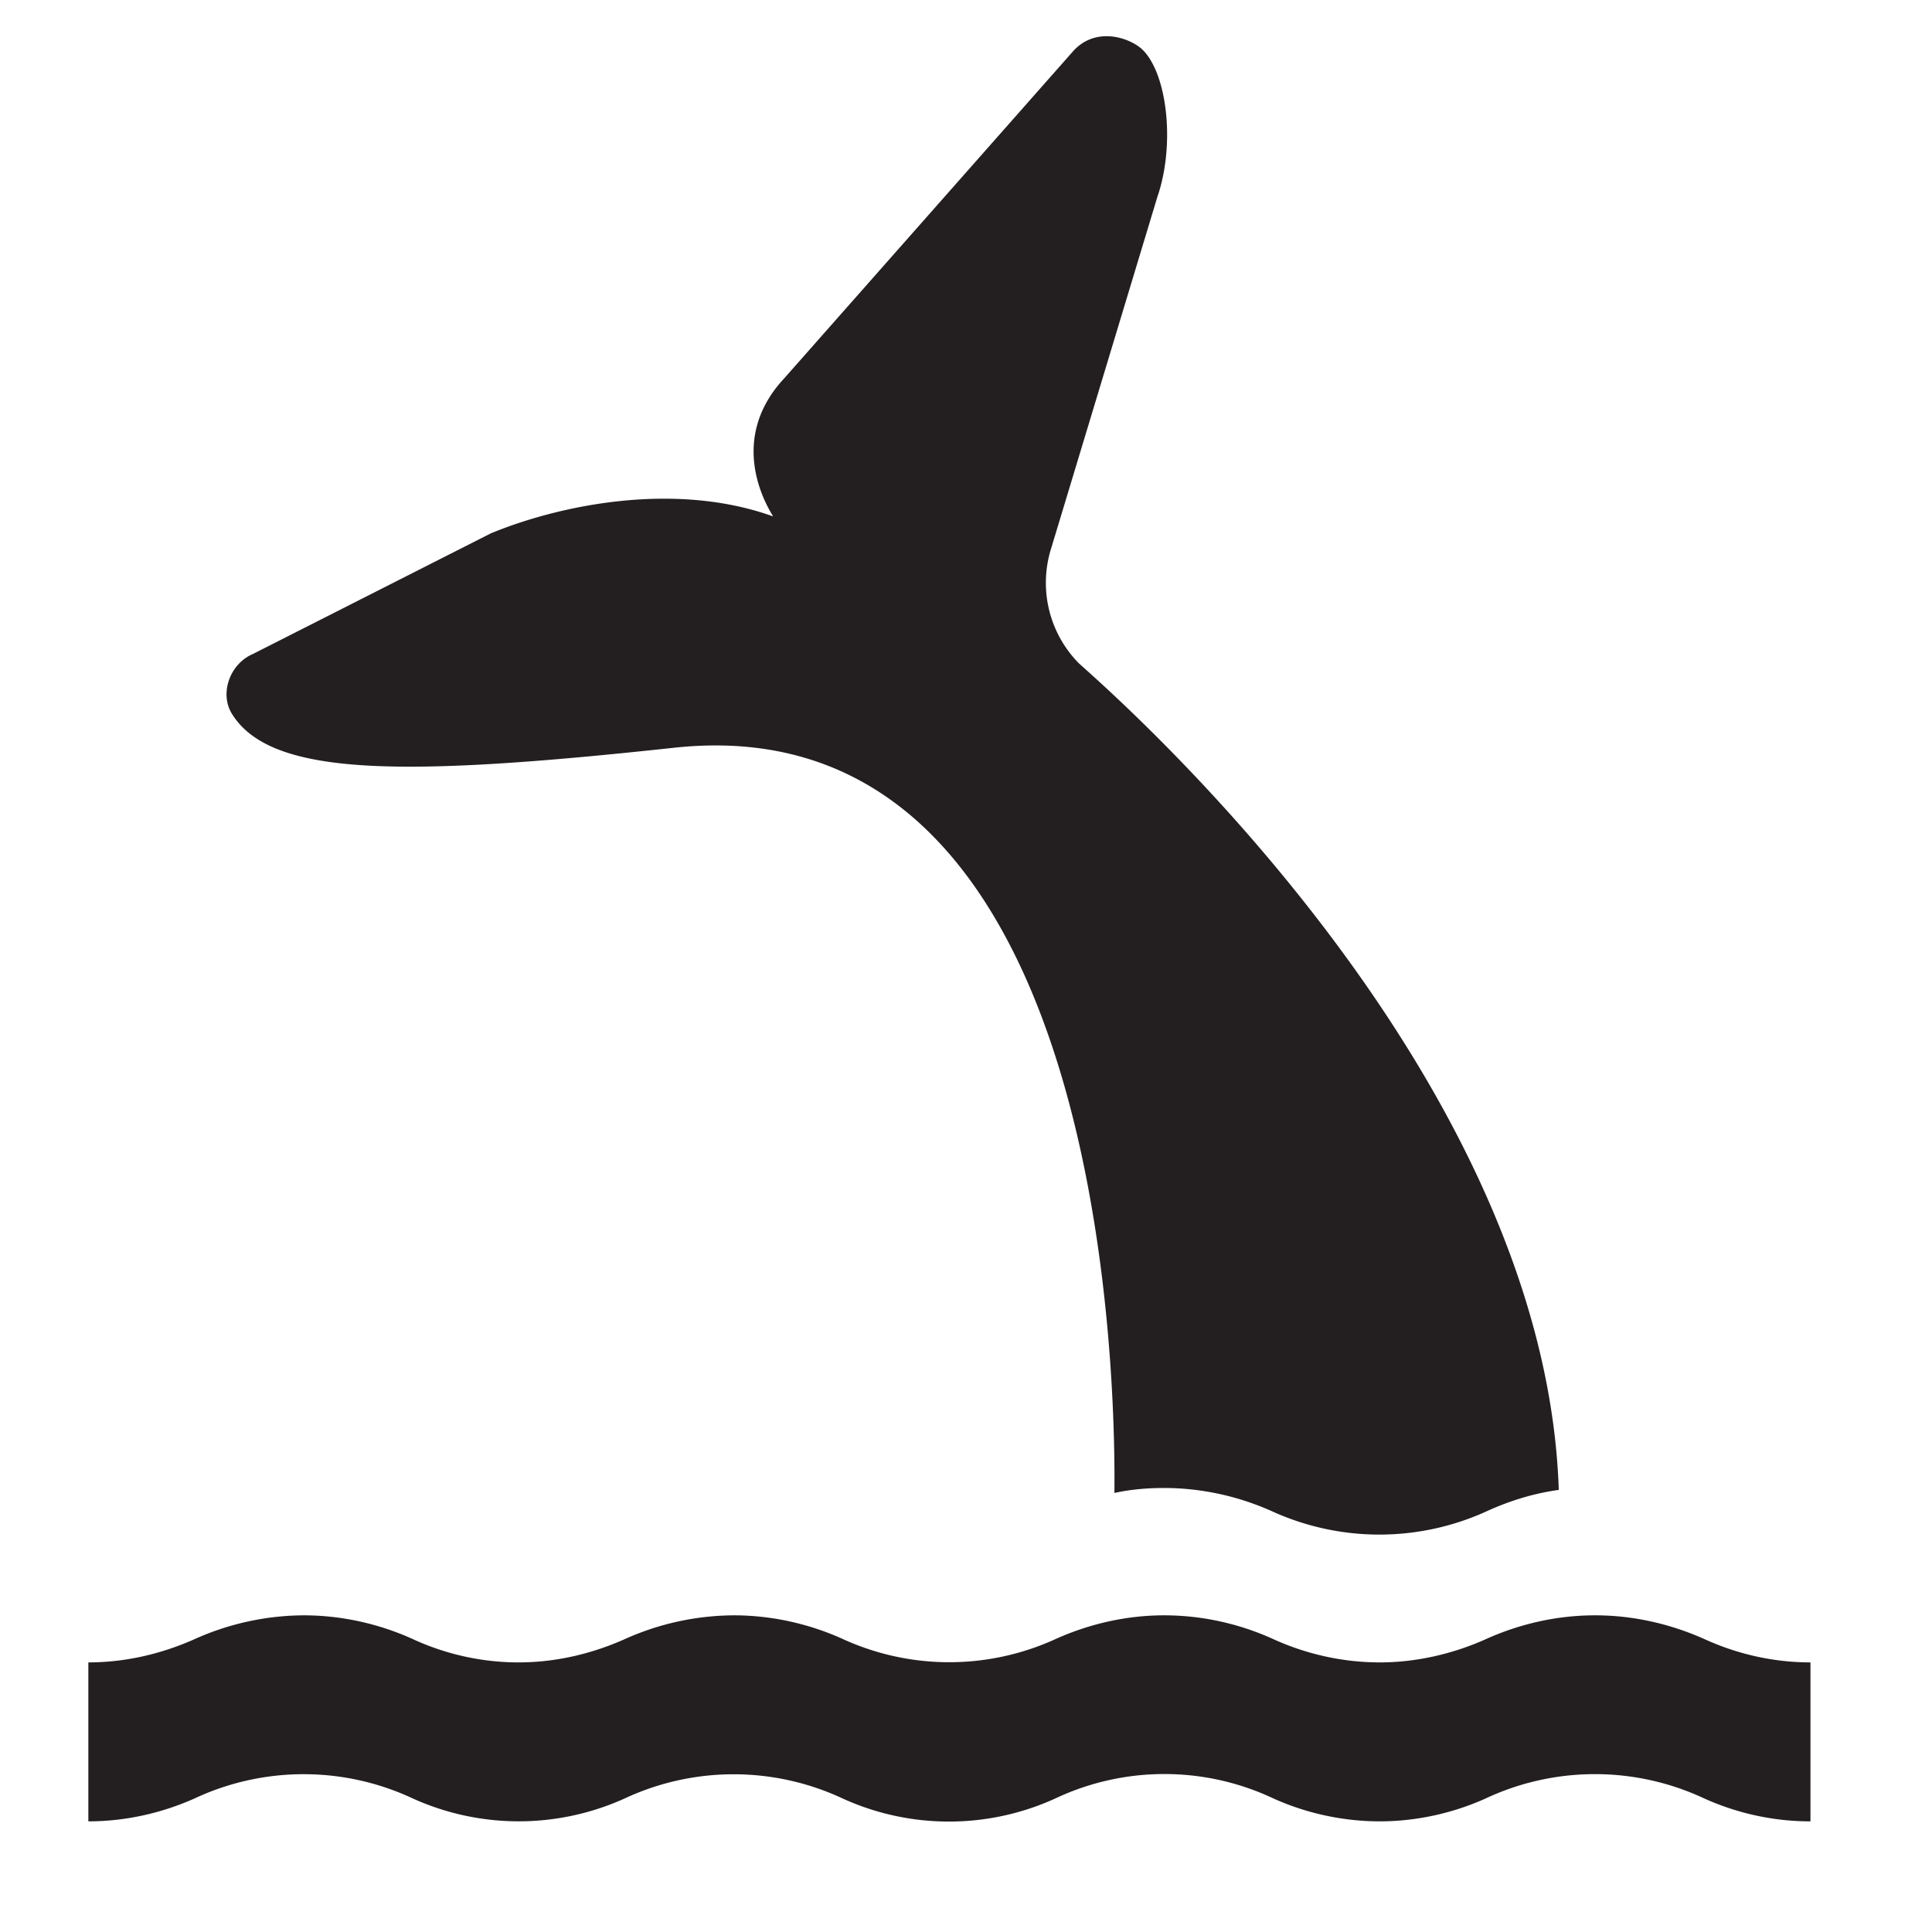 <svg xmlns="http://www.w3.org/2000/svg" viewBox="0 0 11 11"><title>path4662 + path4666</title><g fill="#231F20" fill-rule="evenodd"><path d="M10.306 10.37c-.215 0-.42-.048-.602-.13a1.467 1.467 0 0 0-1.246 0c-.182.082-.39.13-.602.13-.215 0-.423-.048-.605-.13a1.455 1.455 0 0 0-1.243 0 1.46 1.46 0 0 1-1.21 0 1.466 1.466 0 0 0-1.242 0 1.463 1.463 0 0 1-1.205 0 1.466 1.466 0 0 0-1.244 0c-.184.082-.39.13-.604.13v-.905c.215 0 .42-.05.604-.132a1.53 1.53 0 0 1 .622-.136c.22 0 .434.05.623.136.18.083.386.132.6.132.215 0 .42-.05.604-.132a1.53 1.53 0 0 1 .622-.136c.22 0 .434.05.623.136a1.456 1.456 0 0 0 1.207 0c.188-.085.4-.136.62-.136.222 0 .434.05.623.136.182.083.39.132.605.132.212 0 .42-.05.603-.132.188-.085.4-.136.623-.136.22 0 .432.05.624.136.182.083.387.132.602.132v.906zM6.346 8.5c.093-.02.185-.028.282-.028.22 0 .433.05.622.136a1.473 1.473 0 0 0 1.207 0c.13-.06.27-.105.418-.125-.08-2.428-2.614-4.596-2.734-4.708a.653.653 0 0 1-.157-.65l.605-2.002c.107-.31.053-.725-.095-.85-.085-.068-.267-.117-.388.023l-1.64 1.857c-.357.382-.057.79-.065.787-.556-.2-1.21-.067-1.607.097l-1.353.686c-.134.057-.192.227-.12.342.223.358.968.36 2.52.192C6.345 3.99 6.35 8.007 6.345 8.5"/></g></svg>